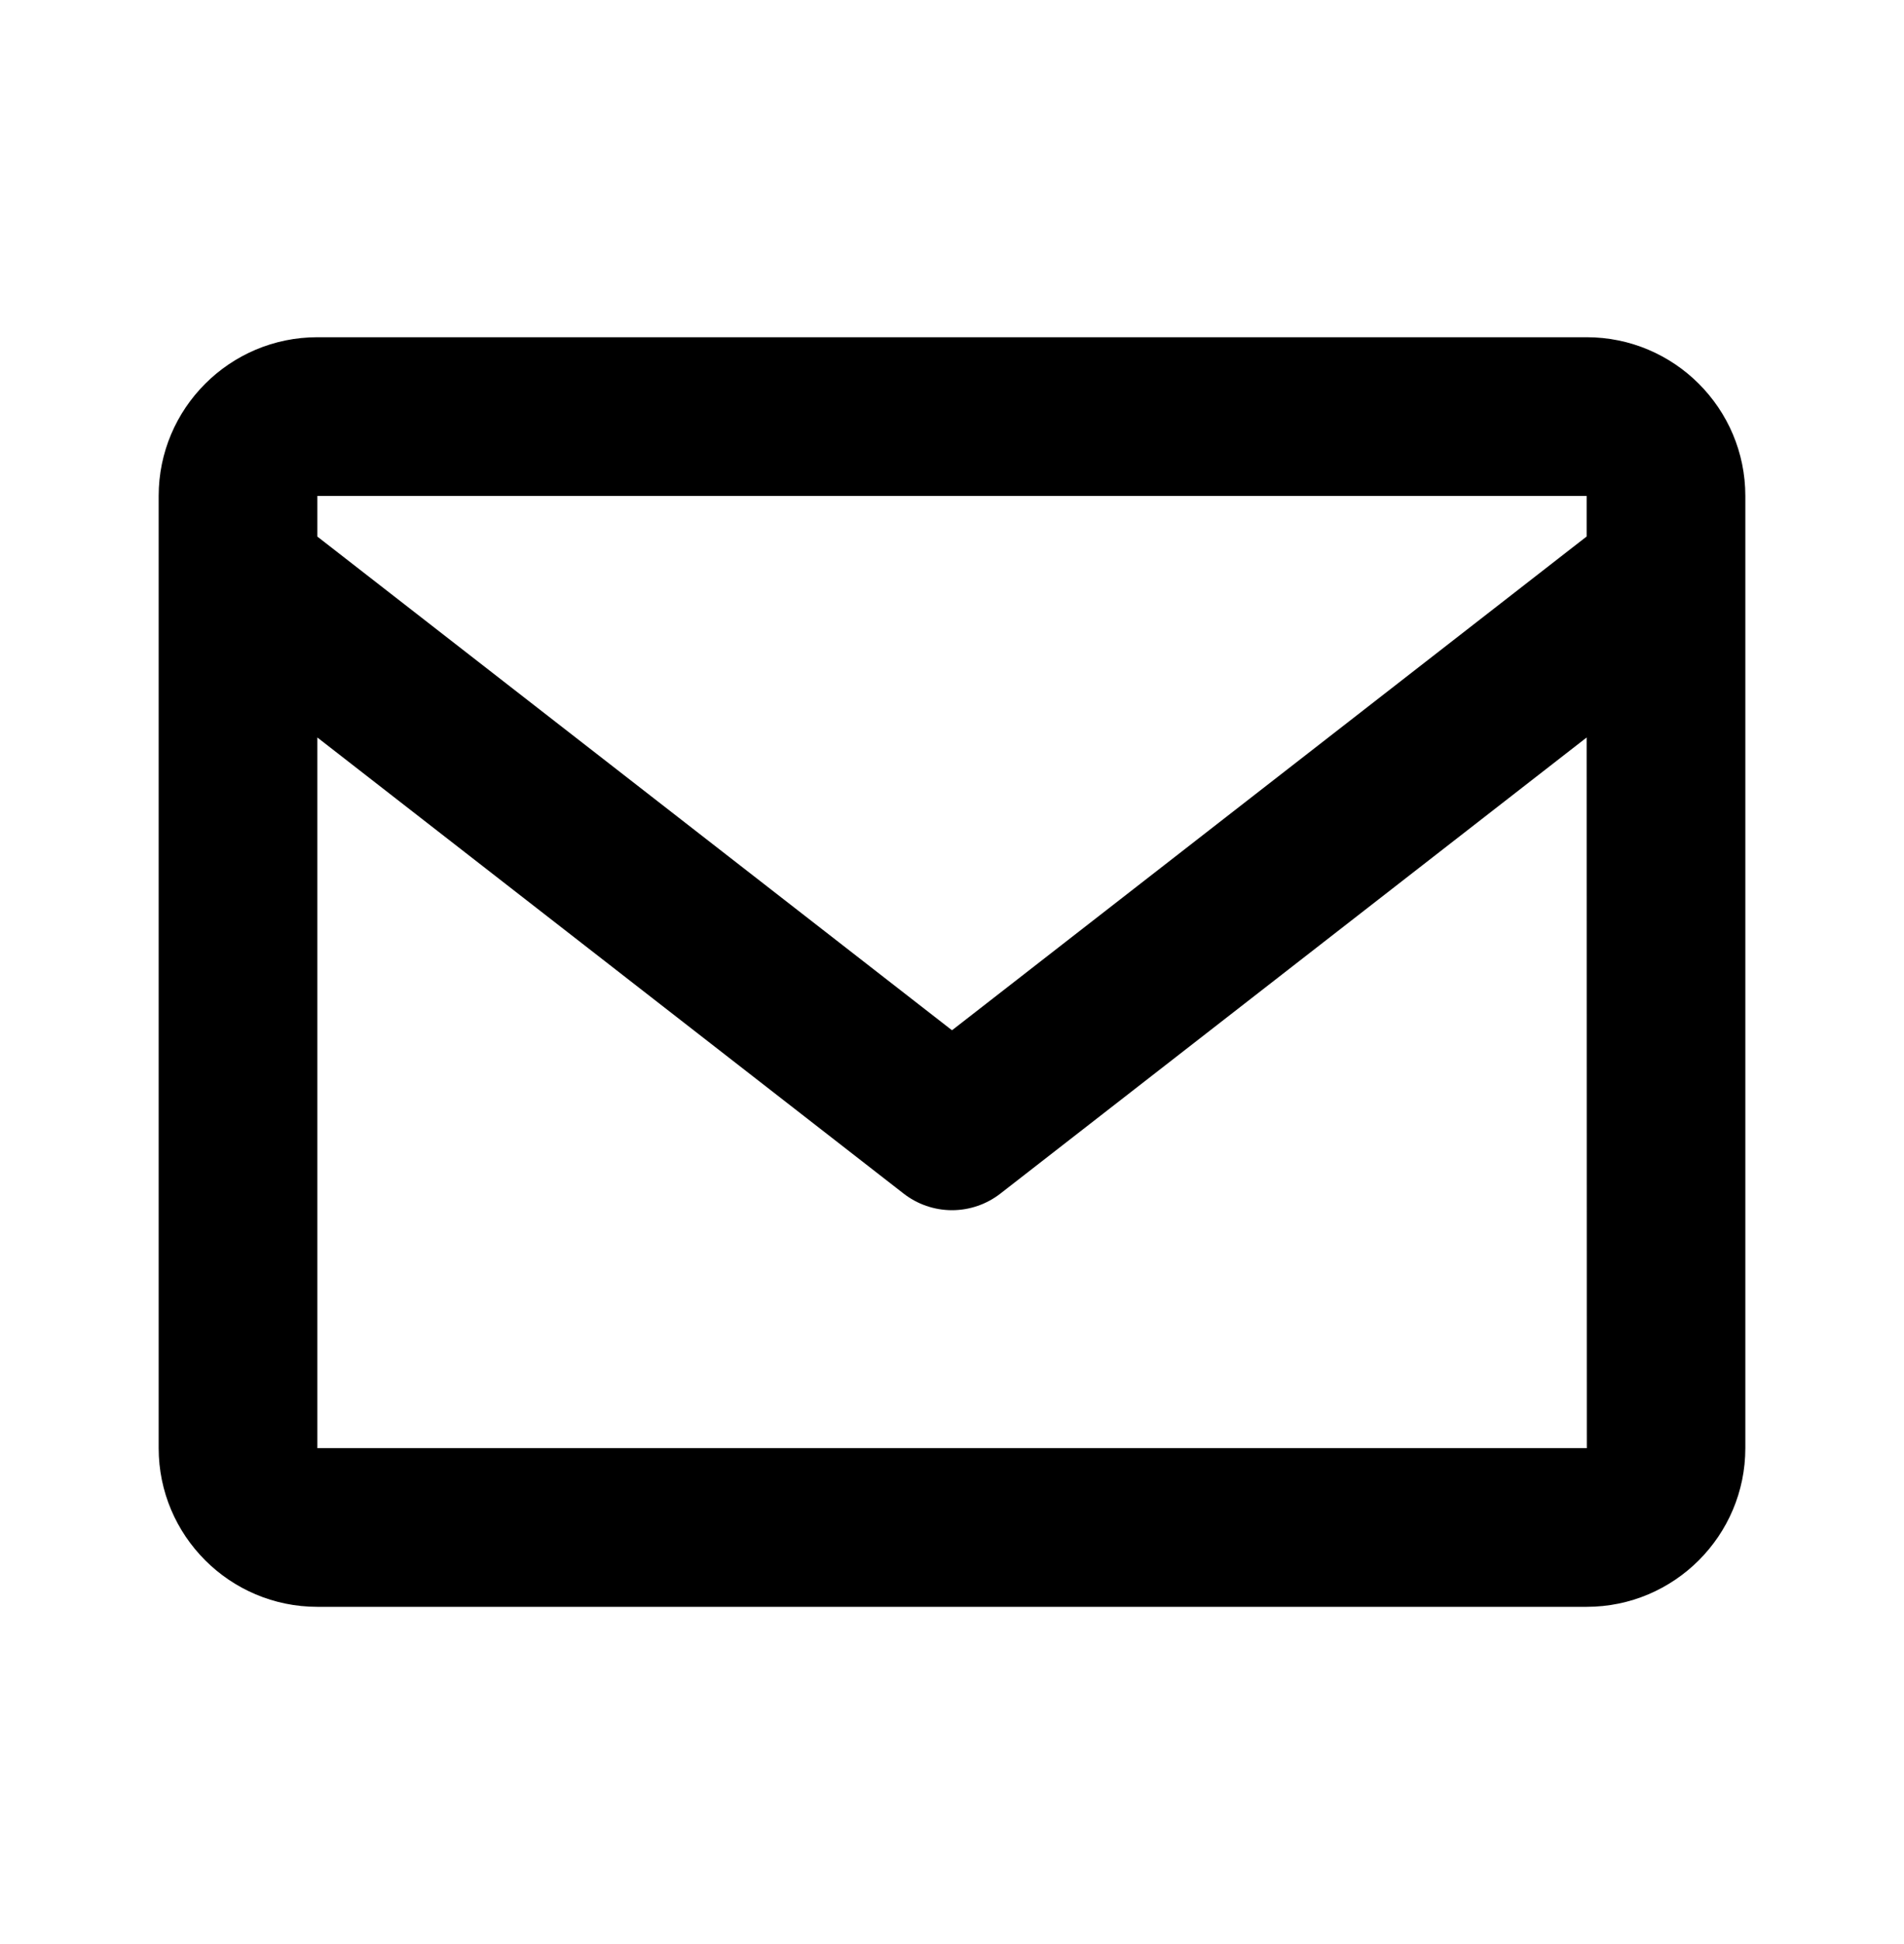 <svg width="48" height="49" viewBox="0 0 48 49" fill="none" xmlns="http://www.w3.org/2000/svg">
<path d="M40 8.5H8C5.794 8.5 4 10.294 4 12.5V36.5C4 38.706 5.794 40.5 8 40.5H40C42.206 40.5 44 38.706 44 36.5V12.5C44 10.294 42.206 8.5 40 8.5ZM40 12.5V13.522L24 25.968L8 13.524V12.5H40ZM8 36.5V18.588L22.772 30.078C23.122 30.353 23.555 30.503 24 30.503C24.445 30.503 24.878 30.353 25.228 30.078L40 18.588L40.004 36.5H8Z" fill="black"/>
</svg>
